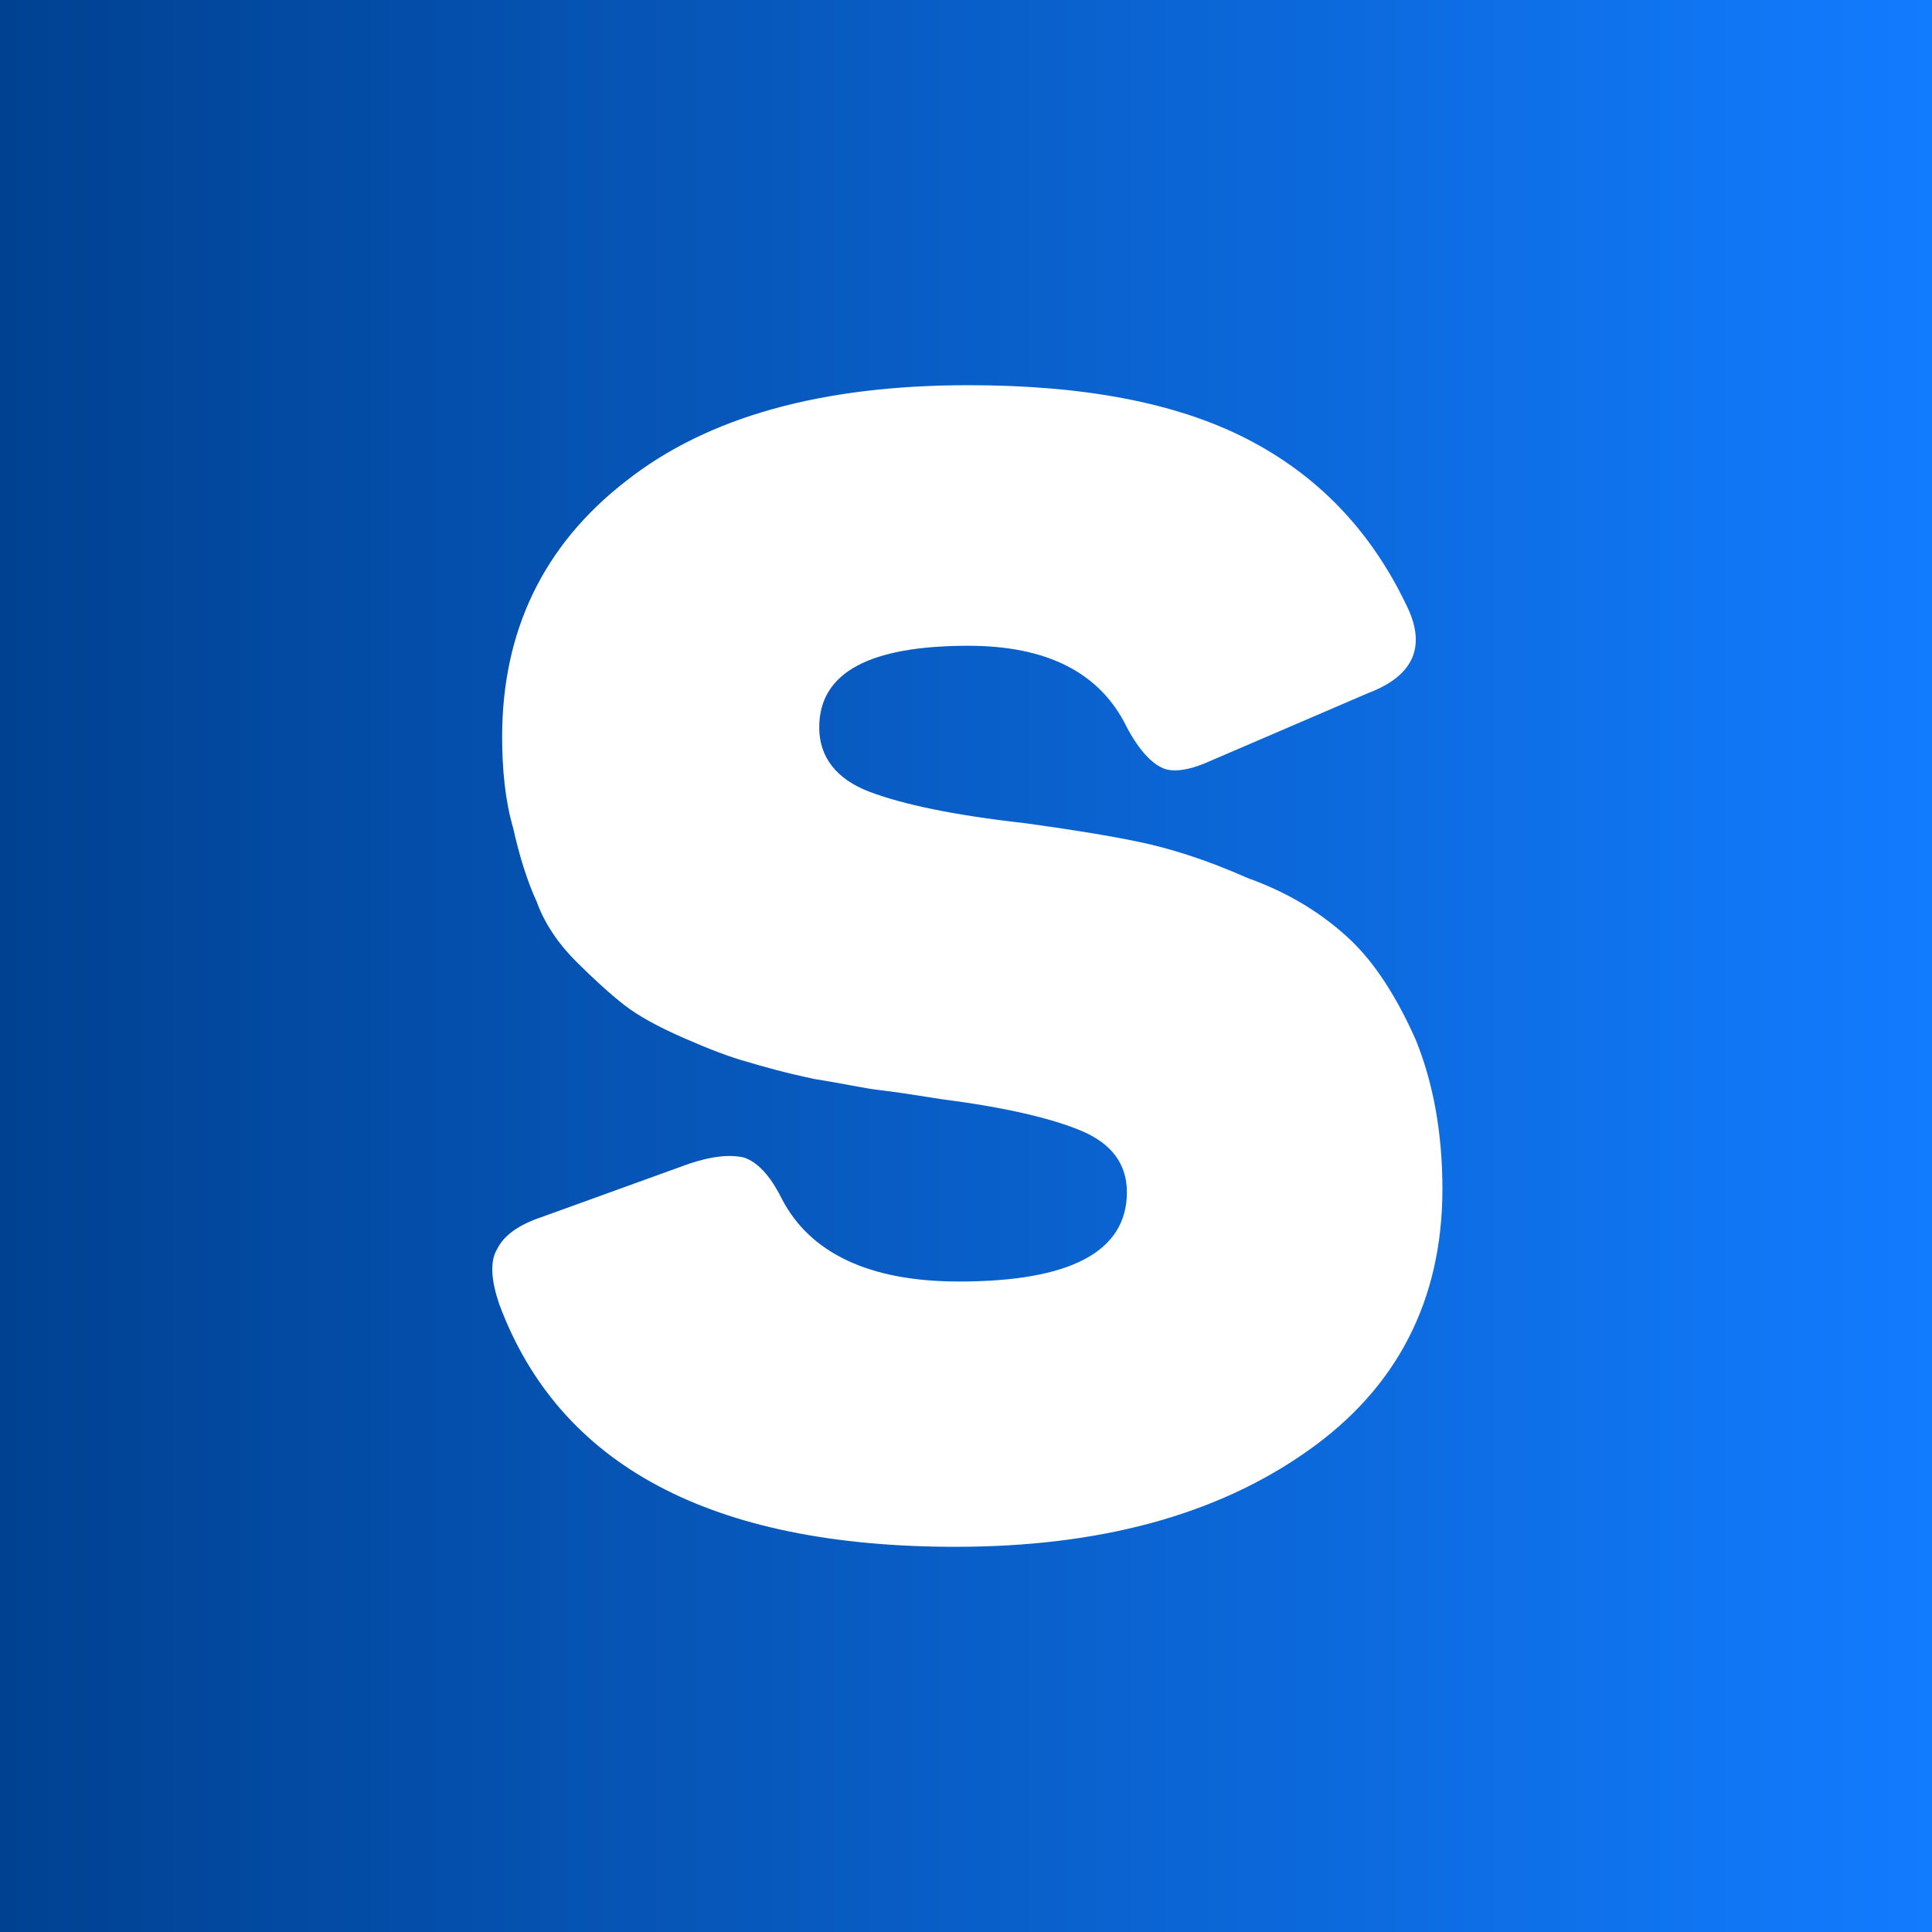 <?xml version="1.0" encoding="UTF-8" standalone="no"?>
<!DOCTYPE svg PUBLIC "-//W3C//DTD SVG 1.1//EN" "http://www.w3.org/Graphics/SVG/1.1/DTD/svg11.dtd">
<svg width="100%" height="100%" viewBox="0 0 32 32" version="1.1" xmlns="http://www.w3.org/2000/svg" xmlns:xlink="http://www.w3.org/1999/xlink" xml:space="preserve" xmlns:serif="http://www.serif.com/" style="fill-rule:evenodd;clip-rule:evenodd;stroke-linejoin:round;stroke-miterlimit:2;">
    <rect x="0" y="0" width="32" height="32" fill="#333333" stroke="none"/>
    <rect x="0" y="0" width="32" height="32" style="fill:url(#_Linear1);"/>
    <g transform="matrix(26,0,0,26,7.589,25.23)">
        <path d="M0.028,-0.501C0.028,-0.568 0.054,-0.623 0.107,-0.664C0.159,-0.705 0.232,-0.725 0.325,-0.725C0.398,-0.725 0.457,-0.714 0.502,-0.691C0.547,-0.668 0.581,-0.633 0.604,-0.585C0.617,-0.559 0.609,-0.54 0.58,-0.529L0.48,-0.486C0.467,-0.48 0.456,-0.478 0.449,-0.481C0.442,-0.484 0.434,-0.492 0.426,-0.507C0.409,-0.542 0.375,-0.559 0.325,-0.559C0.262,-0.559 0.23,-0.542 0.23,-0.507C0.23,-0.488 0.241,-0.474 0.262,-0.466C0.283,-0.458 0.316,-0.451 0.361,-0.446C0.39,-0.442 0.415,-0.438 0.434,-0.434C0.453,-0.43 0.476,-0.423 0.503,-0.411C0.531,-0.401 0.552,-0.387 0.568,-0.372C0.584,-0.357 0.598,-0.335 0.61,-0.308C0.621,-0.281 0.627,-0.249 0.627,-0.213C0.627,-0.142 0.598,-0.086 0.541,-0.046C0.483,-0.005 0.408,0.015 0.317,0.015C0.161,0.015 0.064,-0.037 0.026,-0.14C0.021,-0.155 0.02,-0.167 0.025,-0.175C0.029,-0.183 0.038,-0.19 0.053,-0.195L0.147,-0.229C0.162,-0.234 0.173,-0.235 0.182,-0.233C0.191,-0.23 0.199,-0.221 0.206,-0.207C0.224,-0.172 0.262,-0.154 0.319,-0.154C0.39,-0.154 0.426,-0.173 0.426,-0.211C0.426,-0.229 0.416,-0.242 0.397,-0.25C0.378,-0.258 0.348,-0.265 0.309,-0.27C0.29,-0.273 0.277,-0.275 0.268,-0.276C0.259,-0.277 0.246,-0.28 0.227,-0.283C0.208,-0.287 0.194,-0.291 0.184,-0.294C0.173,-0.297 0.16,-0.302 0.144,-0.309C0.128,-0.316 0.115,-0.323 0.106,-0.33C0.097,-0.337 0.086,-0.347 0.075,-0.358C0.064,-0.369 0.055,-0.382 0.05,-0.396C0.044,-0.409 0.039,-0.425 0.035,-0.443C0.03,-0.46 0.028,-0.48 0.028,-0.501Z" style="fill:white;fill-rule:nonzero;"/>
    </g>
    <defs>
        <linearGradient id="_Linear1" x1="0" y1="0" x2="1" y2="0" gradientUnits="userSpaceOnUse" gradientTransform="matrix(32,0,0,32,0,16)"><stop offset="0" style="stop-color:rgb(0,65,145);stop-opacity:1"/><stop offset="1" style="stop-color:rgb(18,124,255);stop-opacity:1"/></linearGradient>
    </defs>
</svg>
